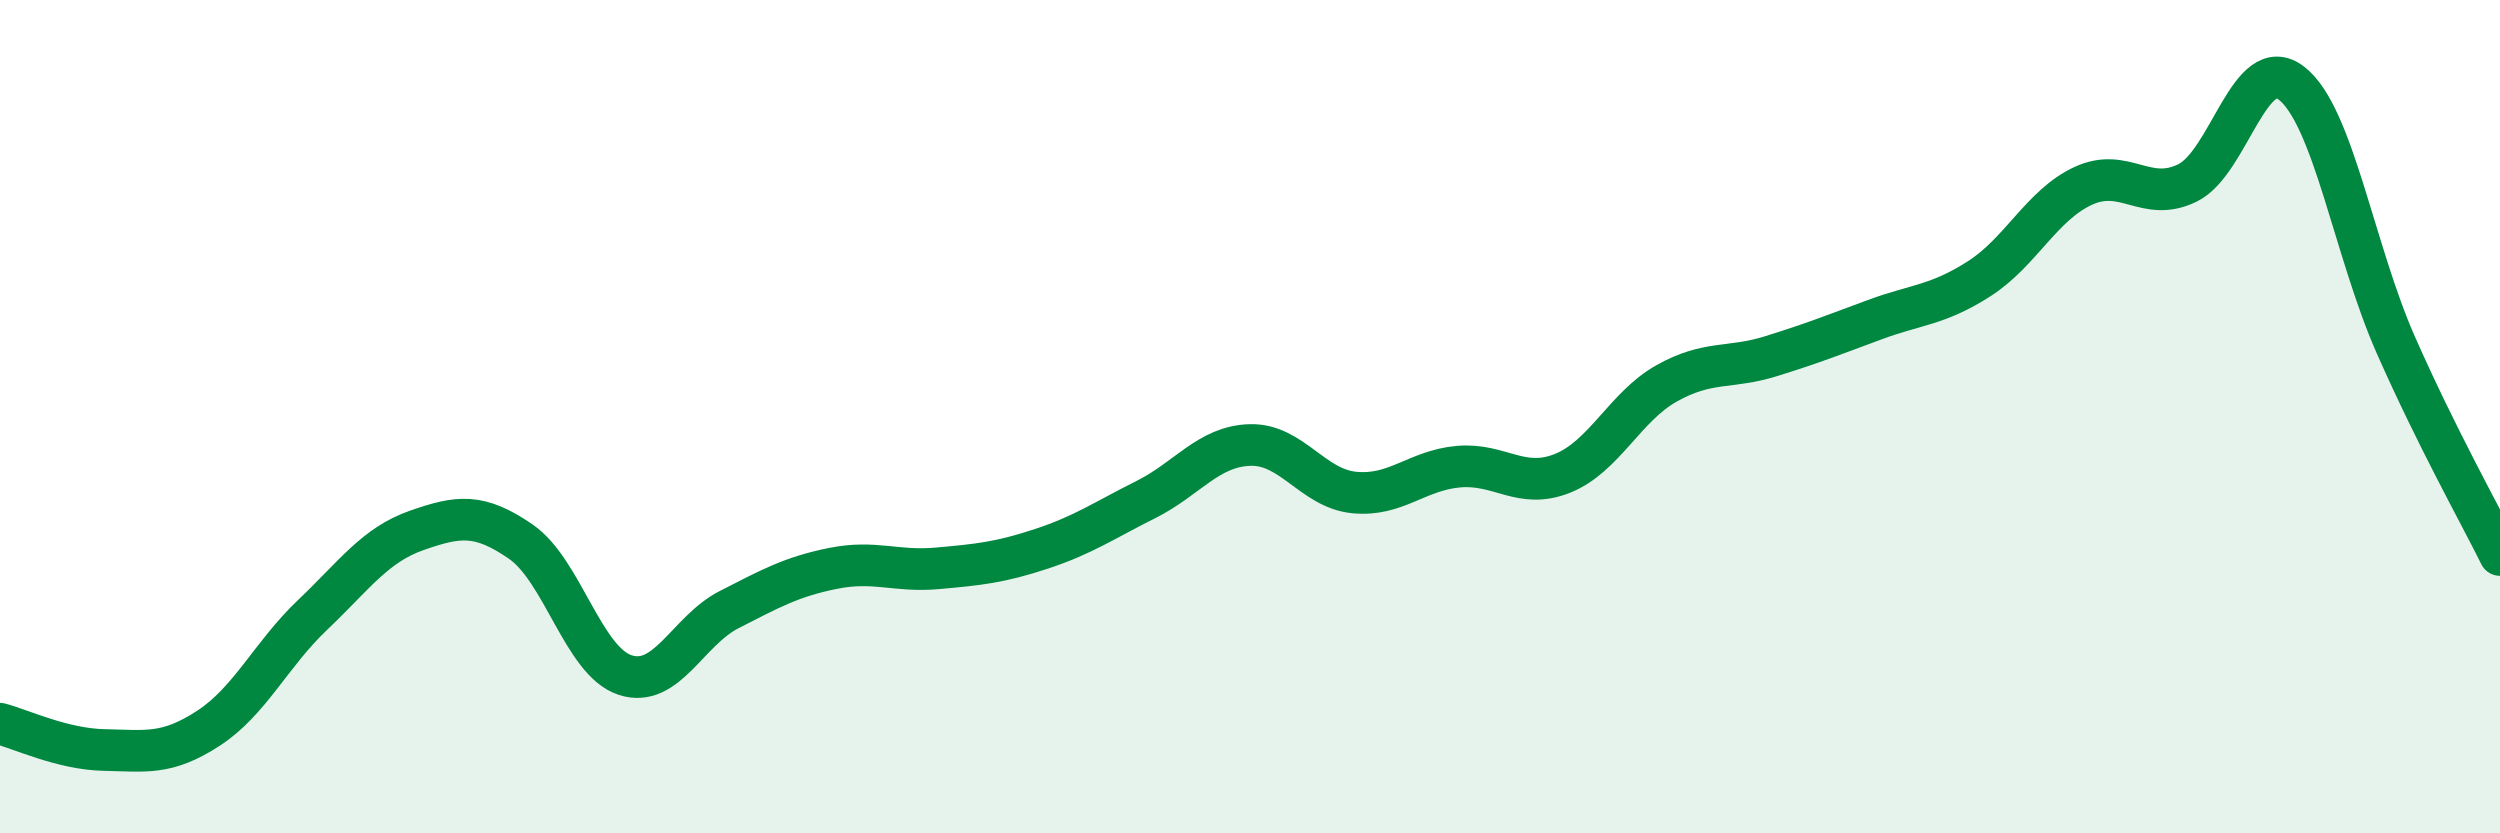 
    <svg width="60" height="20" viewBox="0 0 60 20" xmlns="http://www.w3.org/2000/svg">
      <path
        d="M 0,17.37 C 0.5,17.5 1.5,17.98 2.5,18 C 3.5,18.02 4,18.13 5,17.48 C 6,16.83 6.5,15.71 7.5,14.76 C 8.5,13.81 9,13.08 10,12.73 C 11,12.38 11.5,12.31 12.5,13 C 13.5,13.69 14,15.87 15,16.2 C 16,16.53 16.5,15.14 17.5,14.63 C 18.5,14.12 19,13.84 20,13.64 C 21,13.44 21.5,13.73 22.5,13.64 C 23.5,13.55 24,13.5 25,13.17 C 26,12.84 26.5,12.49 27.5,11.99 C 28.5,11.49 29,10.71 30,10.68 C 31,10.65 31.5,11.72 32.5,11.82 C 33.5,11.92 34,11.29 35,11.2 C 36,11.11 36.5,11.76 37.5,11.36 C 38.5,10.96 39,9.76 40,9.2 C 41,8.64 41.5,8.86 42.5,8.55 C 43.5,8.24 44,8.04 45,7.67 C 46,7.3 46.5,7.33 47.5,6.69 C 48.5,6.05 49,4.92 50,4.46 C 51,4 51.5,4.88 52.5,4.39 C 53.5,3.9 54,1.22 55,2 C 56,2.78 56.5,6.02 57.5,8.28 C 58.5,10.54 59.5,12.31 60,13.32L60 20L0 20Z"
        fill="#008740"
        opacity="0.1"
        stroke-linecap="round"
        stroke-linejoin="round"
      />
      <path
        d="M 0,17.37 C 0.5,17.5 1.5,17.98 2.5,18 C 3.5,18.02 4,18.13 5,17.48 C 6,16.83 6.5,15.71 7.5,14.76 C 8.5,13.81 9,13.08 10,12.73 C 11,12.38 11.5,12.31 12.5,13 C 13.5,13.69 14,15.87 15,16.2 C 16,16.53 16.5,15.14 17.5,14.63 C 18.5,14.12 19,13.84 20,13.64 C 21,13.44 21.5,13.73 22.5,13.64 C 23.5,13.55 24,13.5 25,13.17 C 26,12.84 26.5,12.49 27.5,11.99 C 28.5,11.49 29,10.71 30,10.68 C 31,10.65 31.5,11.72 32.5,11.82 C 33.5,11.92 34,11.29 35,11.2 C 36,11.11 36.5,11.76 37.5,11.36 C 38.5,10.96 39,9.76 40,9.2 C 41,8.64 41.5,8.86 42.5,8.55 C 43.5,8.24 44,8.04 45,7.67 C 46,7.3 46.5,7.33 47.5,6.69 C 48.5,6.05 49,4.92 50,4.46 C 51,4 51.5,4.88 52.5,4.39 C 53.5,3.9 54,1.22 55,2 C 56,2.78 56.5,6.02 57.5,8.28 C 58.5,10.54 59.5,12.31 60,13.32"
        stroke="#008740"
        stroke-width="1"
        fill="none"
        stroke-linecap="round"
        stroke-linejoin="round"
      />
    </svg>
  